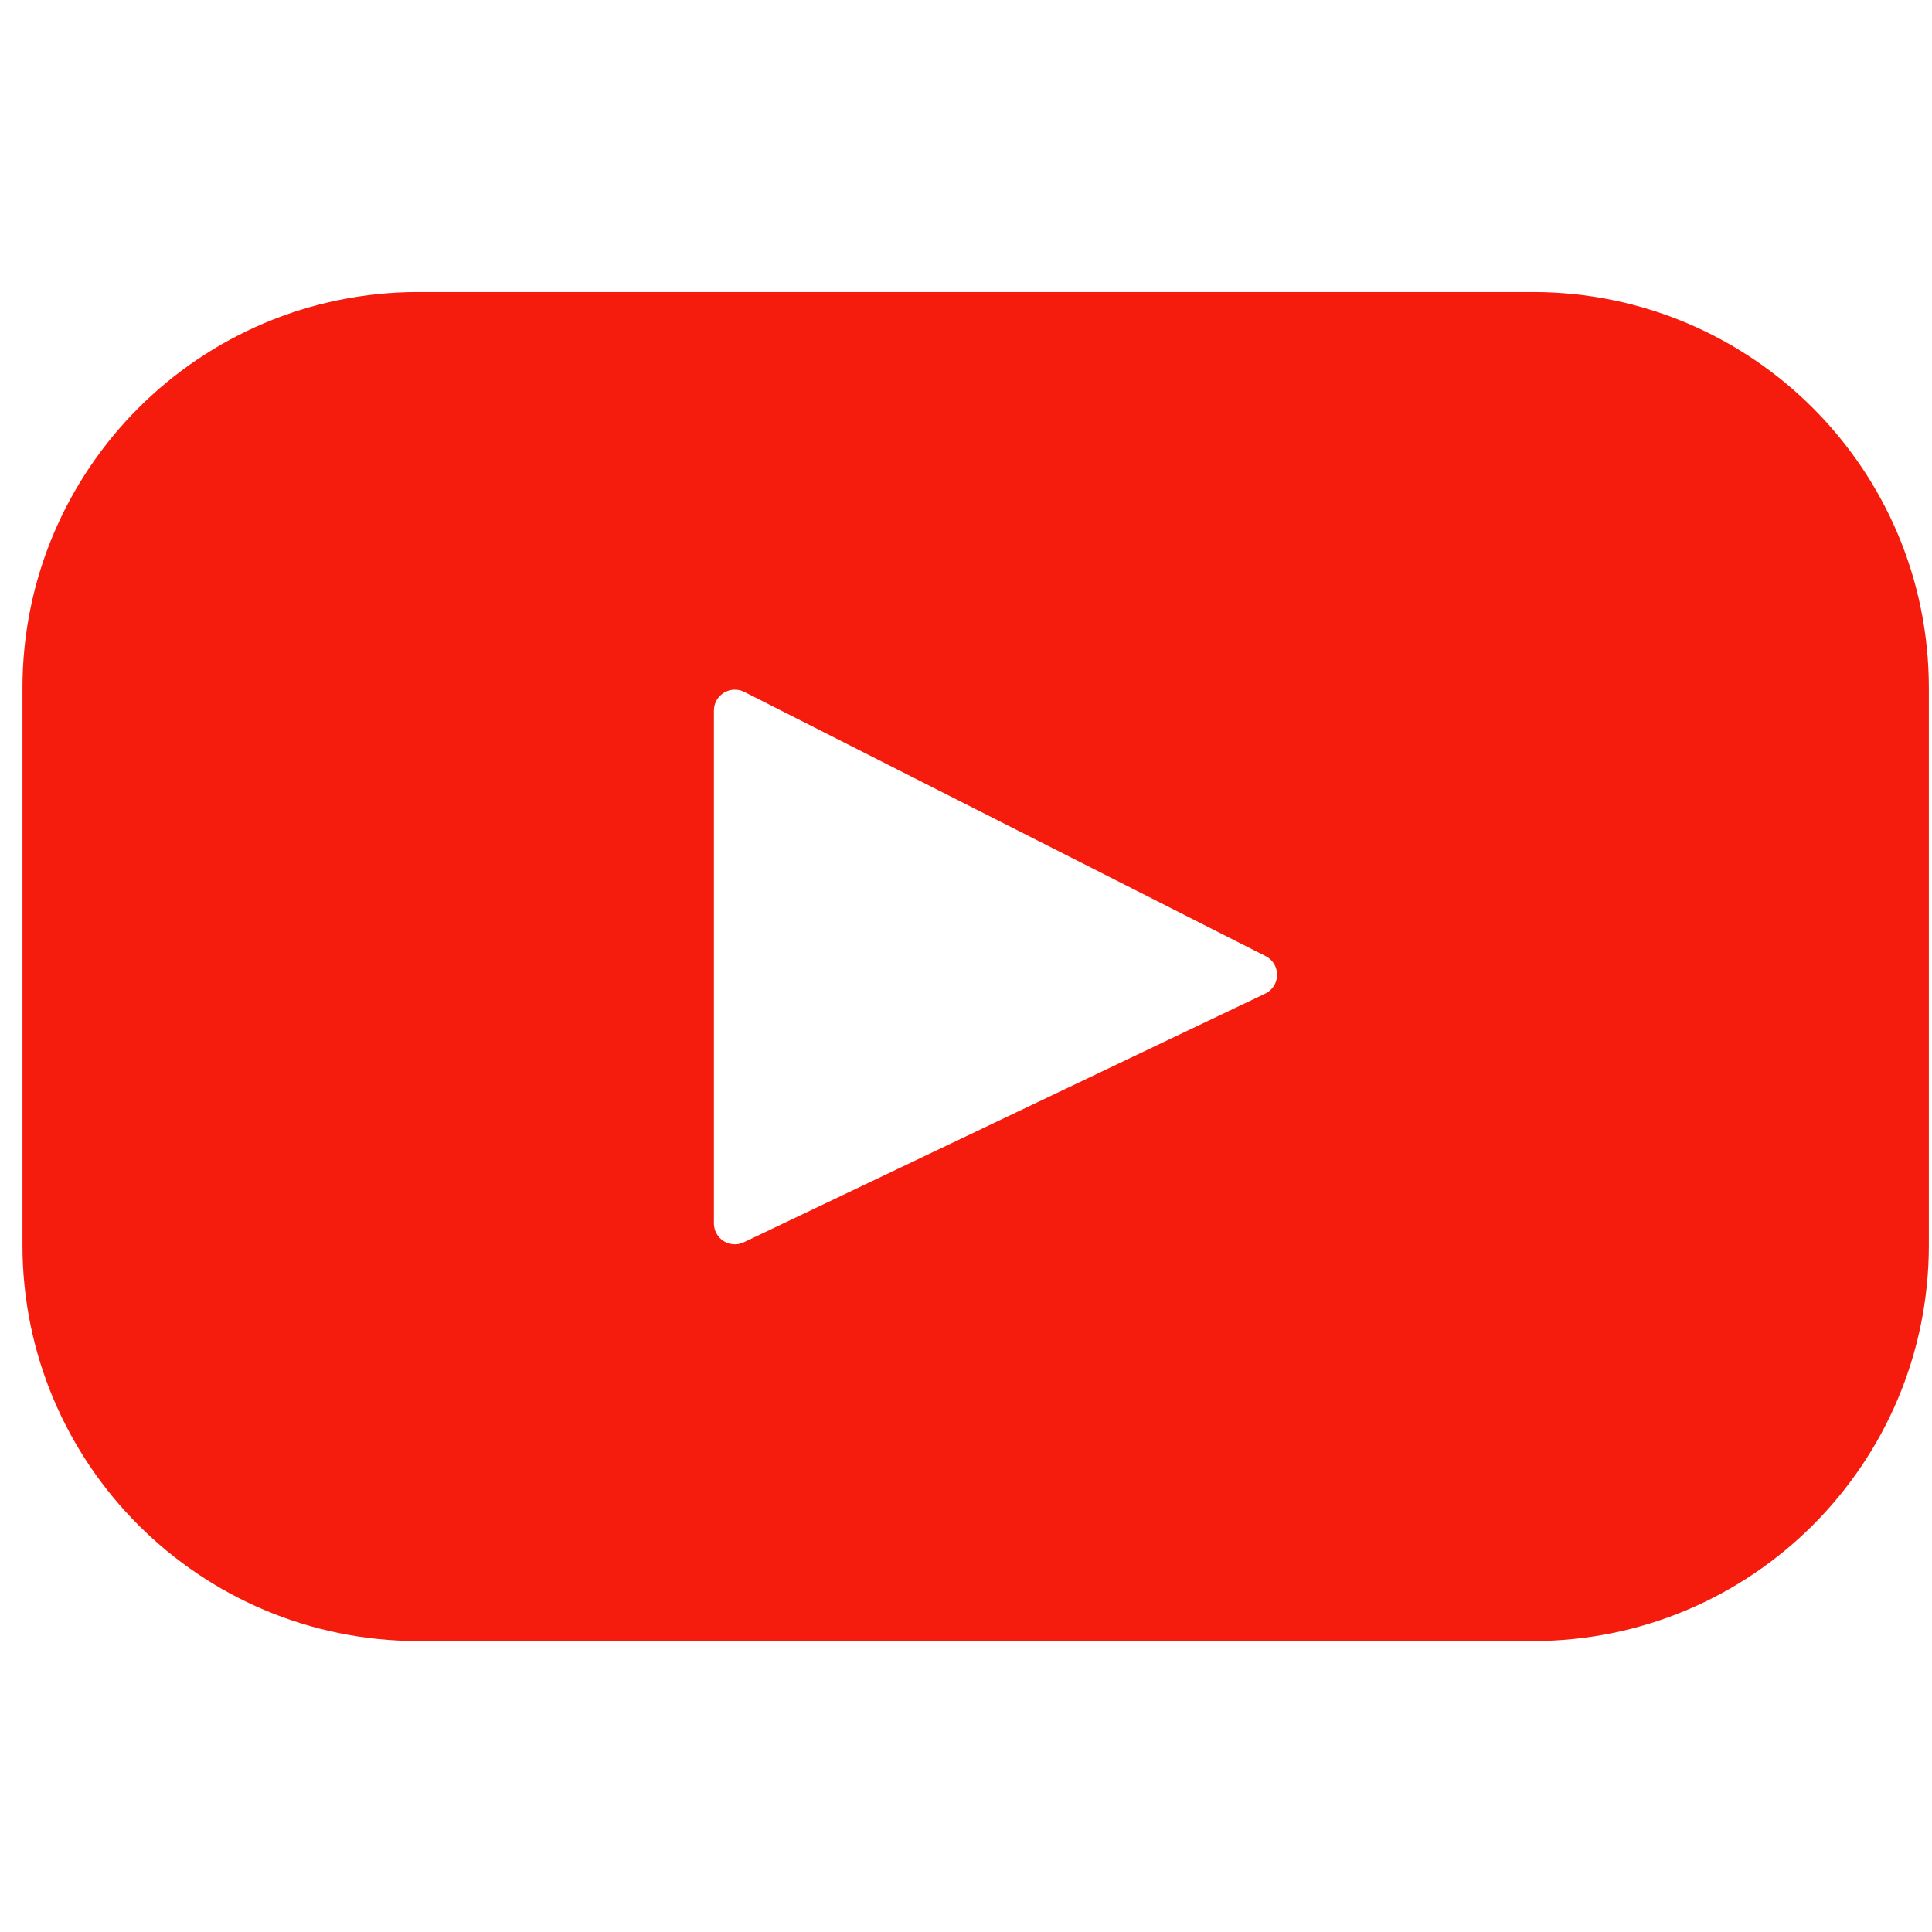 <svg width="86" height="86" viewBox="0 0 86 86" fill="none" xmlns="http://www.w3.org/2000/svg">
<path d="M68.235 13H18.624C8.891 13 1 20.891 1 30.624V55.425C1 65.158 8.891 73.049 18.624 73.049H68.235C77.969 73.049 85.86 65.158 85.86 55.425V30.624C85.86 20.891 77.969 13 68.235 13ZM56.316 44.231L33.111 55.298C32.493 55.593 31.779 55.142 31.779 54.457V31.631C31.779 30.936 32.512 30.486 33.132 30.8L56.336 42.559C57.026 42.909 57.014 43.898 56.316 44.231Z" fill="#F61C0D"/>
</svg>
